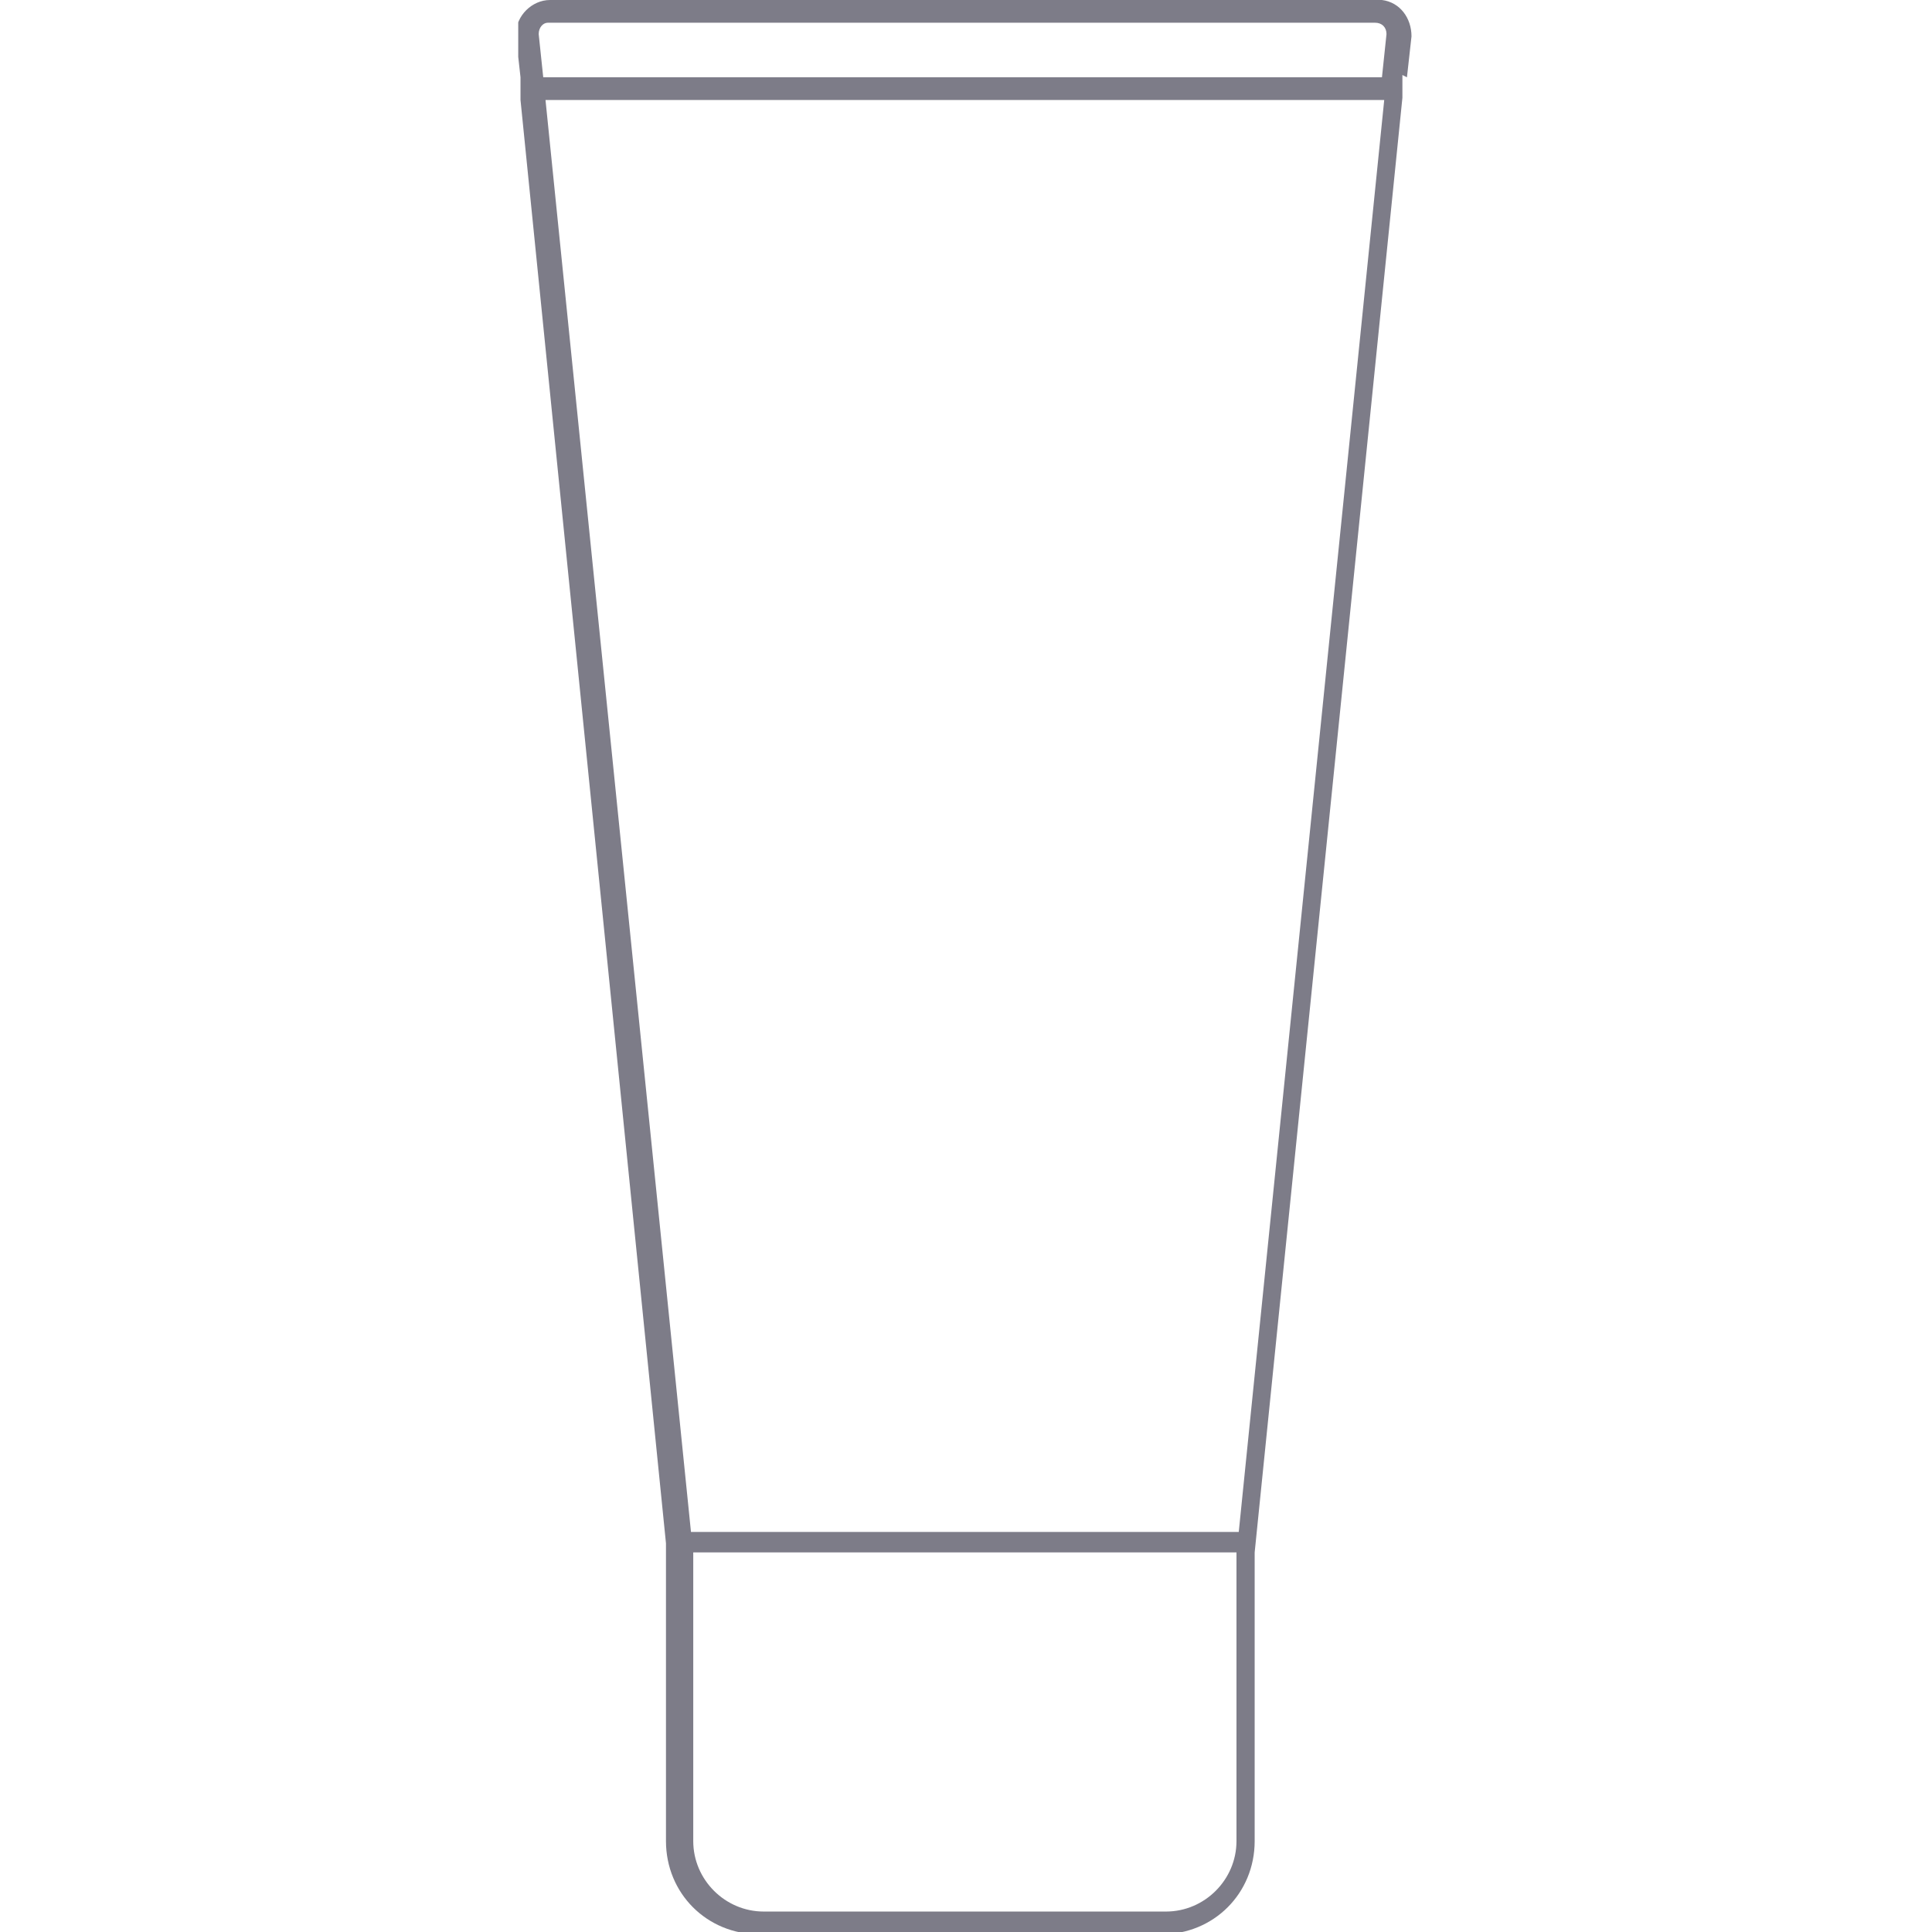 <?xml version="1.0" encoding="UTF-8"?>
<svg id="Capa_1" xmlns="http://www.w3.org/2000/svg" version="1.1" xmlns:xlink="http://www.w3.org/1999/xlink" viewBox="0 0 85 85">
  <!-- Generator: Adobe Illustrator 29.0.0, SVG Export Plug-In . SVG Version: 2.1.0 Build 186)  -->
  <defs>
    <style>
      .st0 {
        fill: #7d7c88;
      }

      .st1 {
        fill: #fff;
      }

      .st2 {
        fill: none;
      }

      .st3 {
        clip-path: url(#clippath);
      }
    </style>
    <clipPath id="clippath">
      <rect class="st2" x="22.8" y="0" width="39.5" height="85"/>
    </clipPath>
  </defs>
  <rect class="st1" width="85" height="85"/>
  <g class="st3">
    <path class="st0" d="M54.5,67.4h-24.1L24,4.4h36.9l-6.4,63ZM54.4,81c0,1.7-1.4,3.1-3.1,3.1h-17.7c-1.7,0-3.1-1.4-3.1-3.1v-12.7h23.9v12.7ZM23.7,1.5c0-.3.2-.5.4-.5h36.4c.3,0,.5.2.5.5h0s-.2,1.9-.2,1.9H23.9l-.2-1.9ZM61.9,3.4l.2-1.8c0-.8-.5-1.5-1.3-1.6H24.2c-.8,0-1.5.7-1.5,1.5s0,0,0,.1l.2,1.8h0v.5c0,0,0,.5,0,.5h0l6.4,63.5v.2c0,0,0,12.9,0,12.9,0,2.3,1.8,4.1,4.1,4.1h17.7c2.3,0,4.1-1.8,4.1-4.1v-12.7h0l6.5-64h0v-.5s0-.5,0-.5h0Z"/>
  </g>
</svg>